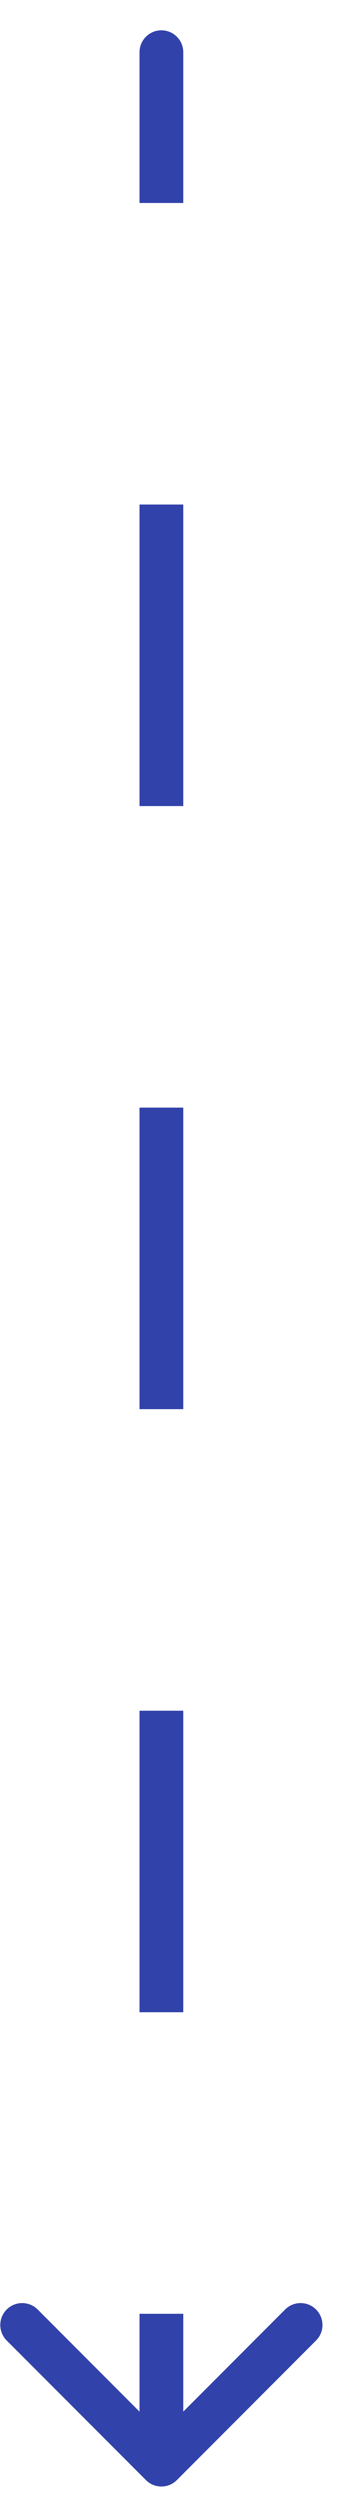 <svg width="8" height="57" viewBox="0 0 8 57" fill="none" xmlns="http://www.w3.org/2000/svg">
<path d="M4.189 1.191C4.189 0.915 3.965 0.691 3.689 0.691C3.413 0.691 3.189 0.915 3.189 1.191H3.689H4.189ZM3.335 56.544C3.531 56.74 3.847 56.74 4.043 56.544L7.224 53.362C7.42 53.167 7.42 52.851 7.224 52.655C7.029 52.46 6.713 52.46 6.517 52.655L3.689 55.484L0.861 52.655C0.665 52.46 0.349 52.46 0.153 52.655C-0.042 52.851 -0.042 53.167 0.153 53.362L3.335 56.544ZM3.689 1.191H3.189V4.628H3.689H4.189V1.191H3.689ZM3.689 11.503H3.189V18.378H3.689H4.189V11.503H3.689ZM3.689 25.253H3.189V32.128H3.689H4.189V25.253H3.689ZM3.689 39.003H3.189V45.878H3.689H4.189V39.003H3.689ZM3.689 52.753H3.189V56.191H3.689H4.189V52.753H3.689Z" fill="#3142AA"/>
</svg>
